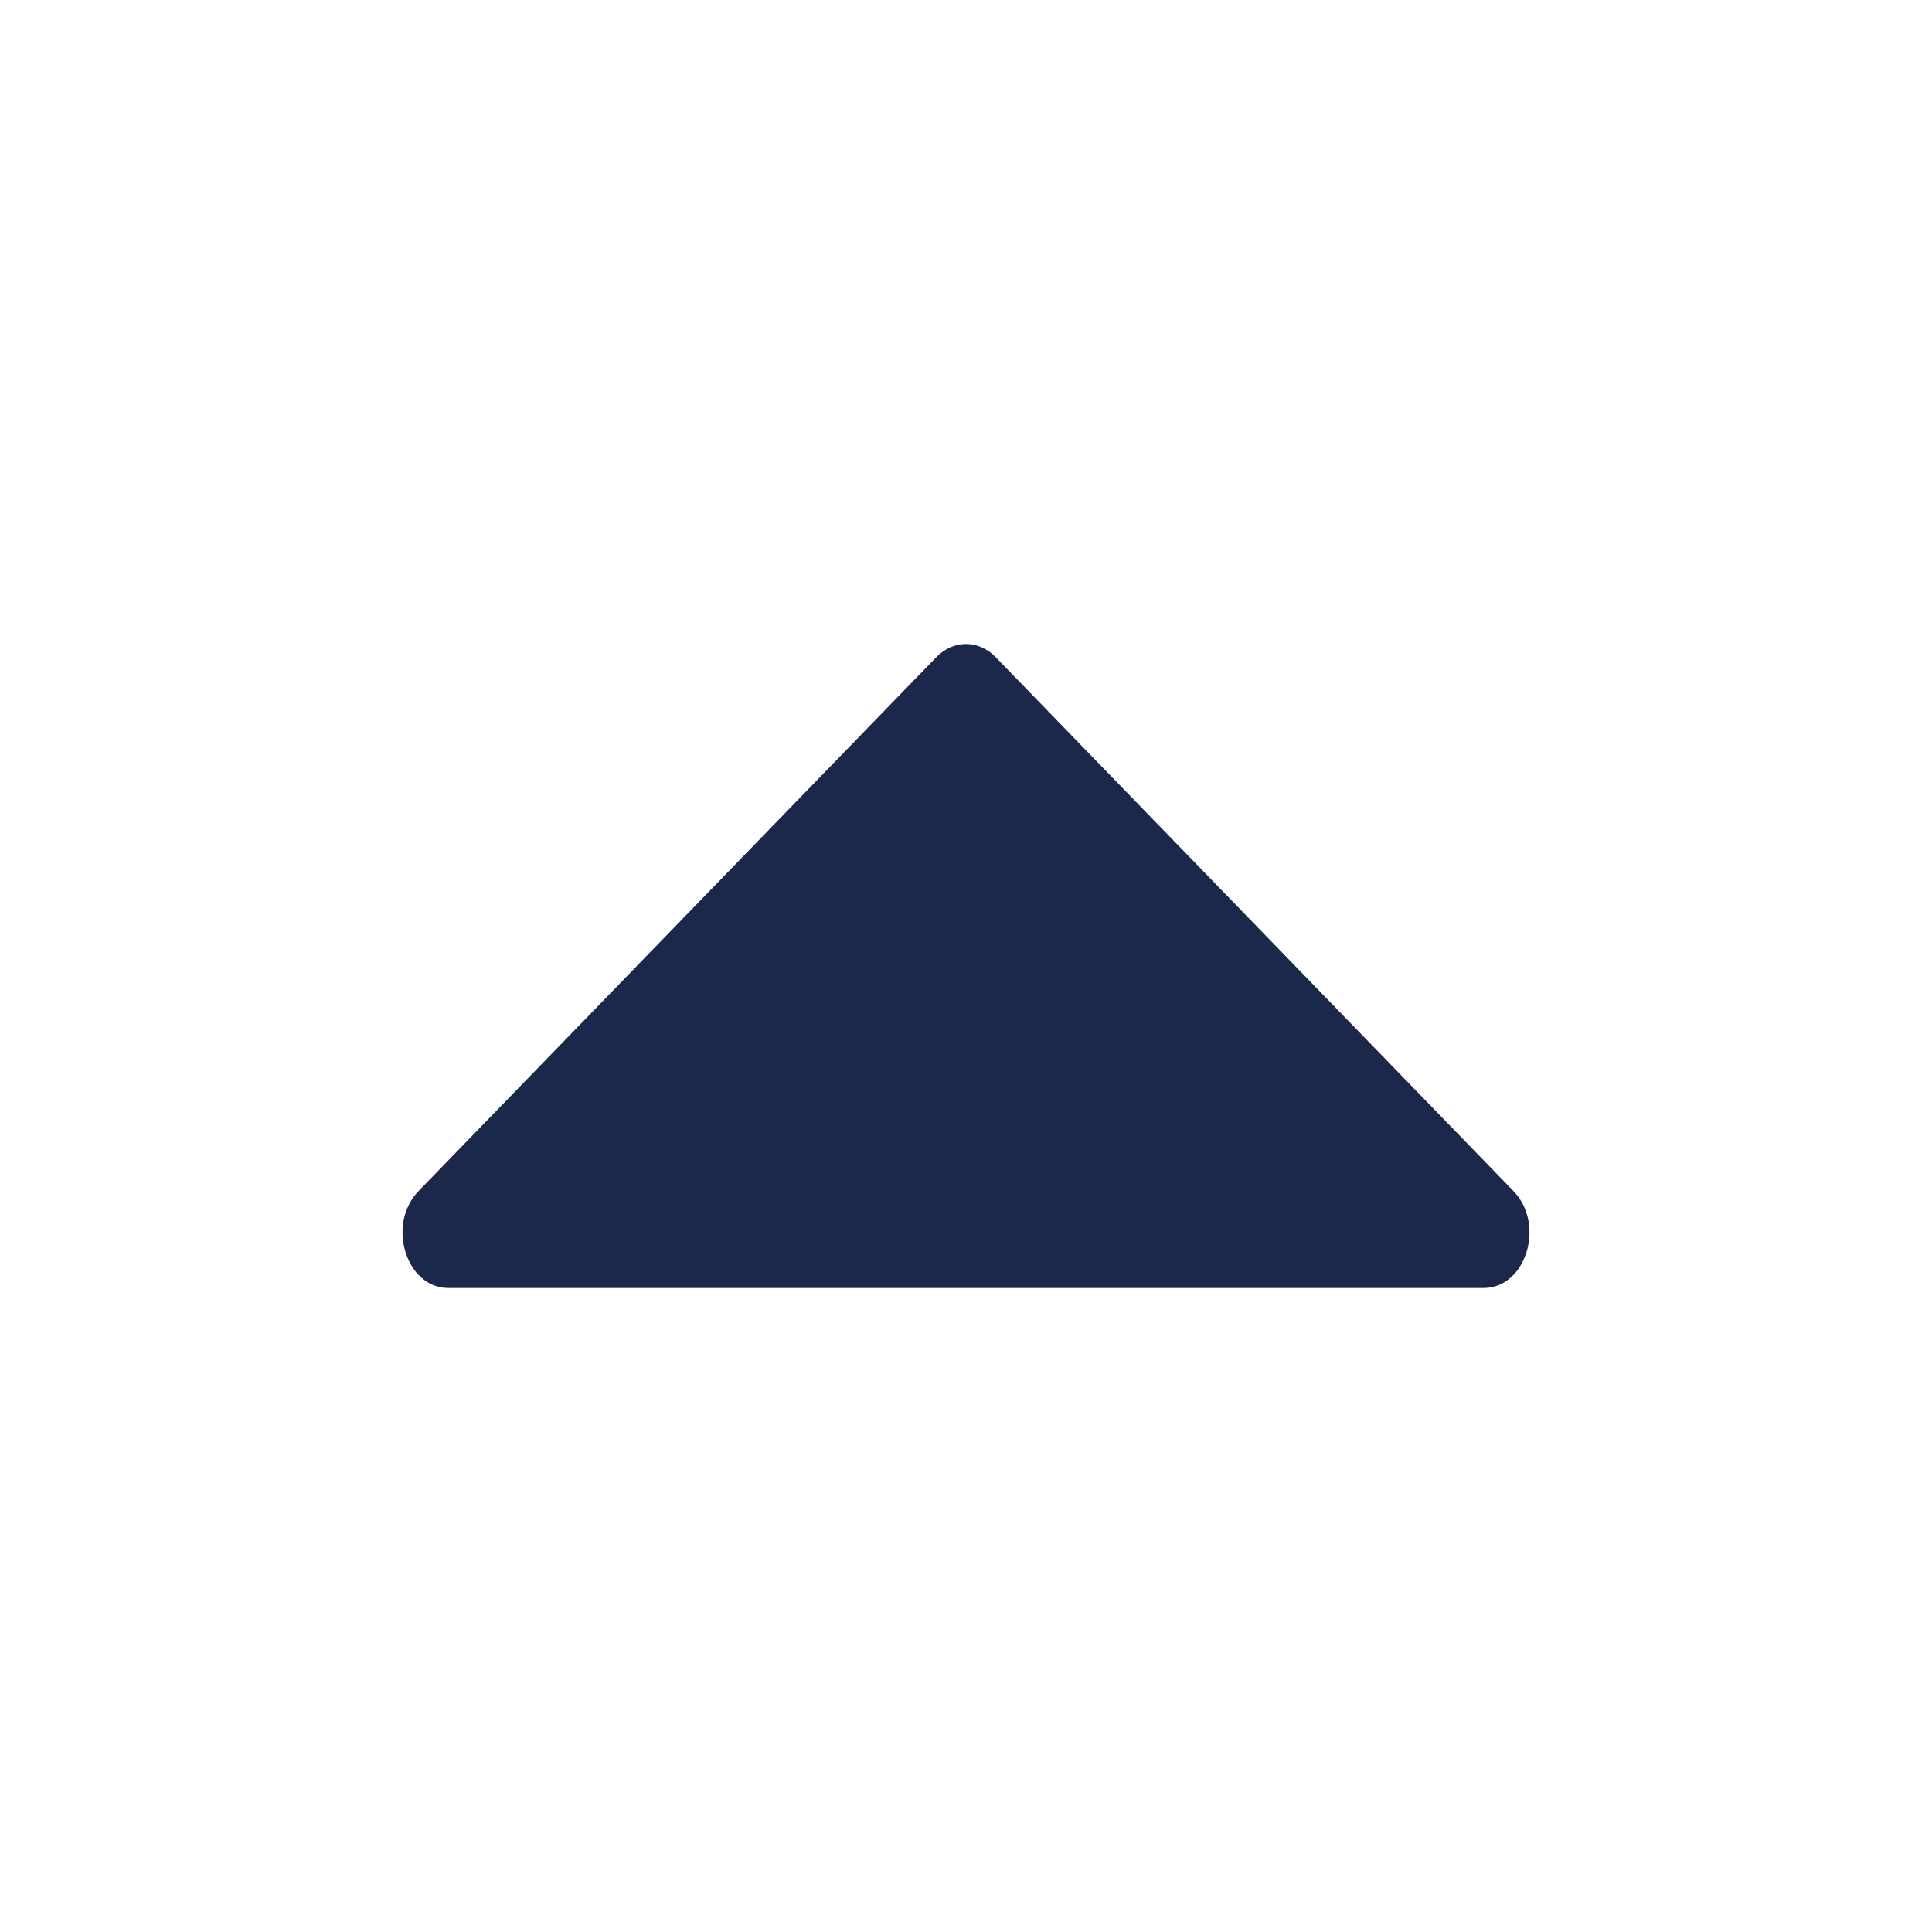 <?xml version="1.0" encoding="utf-8"?><!-- Uploaded to: SVG Repo, www.svgrepo.com, Generator: SVG Repo Mixer Tools -->
<svg width="800px" height="800px" viewBox="0 0 24 24" fill="none" xmlns="http://www.w3.org/2000/svg">
<path d="M12.37 8.165L18.8 14.795C19.201 15.209 18.958 16 18.43 16H5.57C5.042 16 4.799 15.209 5.2 14.795L11.63 8.165C11.843 7.945 12.157 7.945 12.37 8.165Z" fill="#1C274C"/>
</svg>